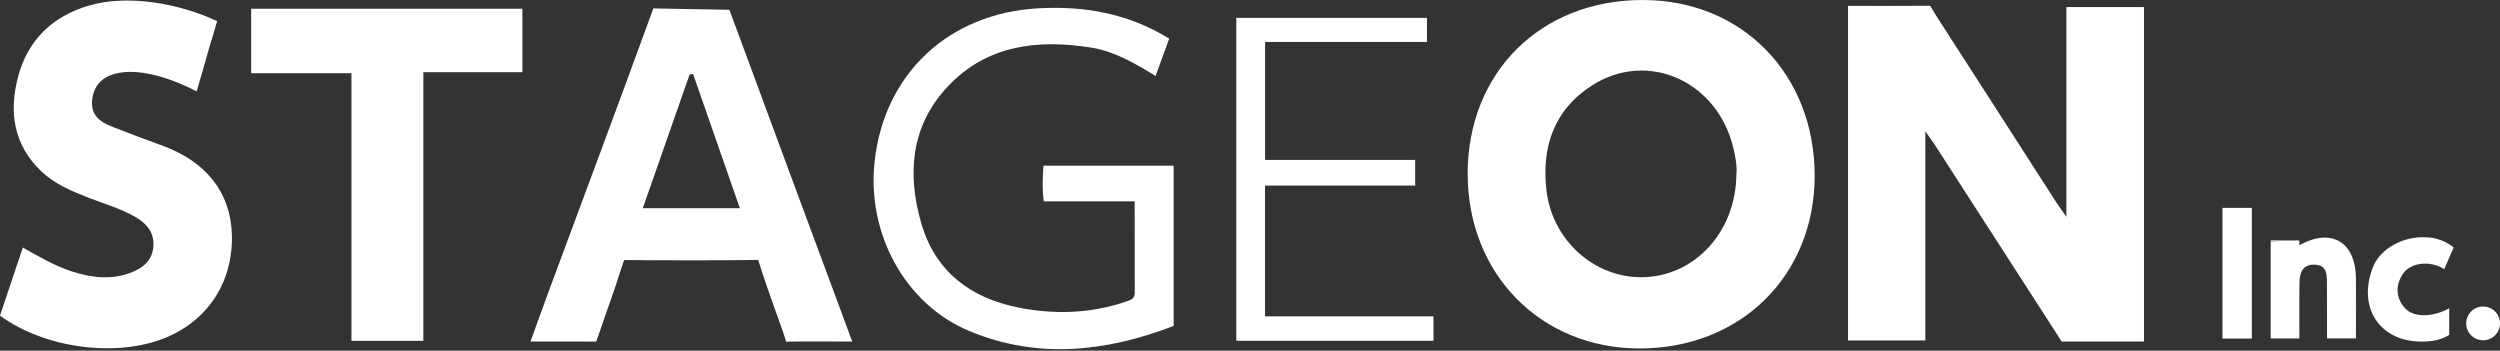 <svg width="221" height="31" viewBox="0 0 221 31" fill="none" xmlns="http://www.w3.org/2000/svg">
<rect x="0" y="0" width="221" height="31" fill="#333333" stroke="none"/>
<path d="M163.361 0.52C165.67 0.52 168.391 0.53 170.628 0.51L171.137 1.356C174.684 6.849 178.215 12.352 181.752 17.851C181.976 18.197 182.226 18.534 182.669 19.171V0.622H189.528V30.193C187.23 30.193 184.483 30.183 182.246 30.193L181.599 29.174C178.047 23.68 174.511 18.182 170.964 12.689C170.791 12.424 170.597 12.174 170.2 11.619V30.096H163.366V0.52H163.361Z" fill="white"/>
<path d="M129.739 15.359C129.75 6.39 136.206 -0.01 145.236 1.21541e-05C154.016 0.01 160.426 6.584 160.416 15.557C160.406 24.373 153.858 30.814 144.915 30.804C136.201 30.794 129.734 24.21 129.744 15.359H129.739ZM153.501 15.338C153.567 14.686 153.425 13.942 153.256 13.198C151.906 7.221 145.694 4.367 140.716 7.562C137.352 9.723 136.242 13.056 136.715 16.898C137.245 21.224 140.879 24.49 145.027 24.506C149.751 24.526 153.491 20.526 153.496 15.333L153.501 15.338Z" fill="white"/>
<path d="M0 27.904C0.673 25.892 1.325 23.945 2.018 21.881C3.501 22.717 4.866 23.522 6.39 24.006C8.128 24.562 9.865 24.765 11.618 24.083C12.668 23.675 13.458 23.002 13.56 21.805C13.657 20.617 13.015 19.802 12.046 19.226C10.727 18.447 9.249 18.034 7.832 17.479C6.329 16.892 4.836 16.276 3.654 15.145C1.182 12.796 0.775 9.87 1.605 6.757C2.466 3.531 4.658 1.432 7.837 0.499C11.369 -0.535 15.894 0.326 19.191 1.87L18.819 3.159C18.381 4.51 18.039 5.901 17.621 7.261L17.382 8.077C15.501 7.088 12.424 5.926 10.202 6.512C8.938 6.844 8.25 7.644 8.138 8.912C8.036 10.125 8.795 10.762 9.815 11.16C11.308 11.746 12.811 12.316 14.319 12.862C18.248 14.284 20.414 17.05 20.5 20.791C20.597 24.918 18.396 28.312 14.635 29.856C10.304 31.63 3.965 30.809 0 27.899L0 27.904Z" fill="white"/>
<path d="M75.346 30.193C73.486 30.193 71.188 30.167 69.496 30.203L69.221 29.342C68.589 27.553 67.927 25.775 67.341 23.971L67.025 22.977C63.758 23.033 58.438 23.018 55.172 22.987L54.856 23.92C54.291 25.77 53.592 27.584 52.981 29.423L52.701 30.198C51.009 30.183 48.792 30.193 46.891 30.193C47.503 28.516 48.048 26.988 48.614 25.464C51.671 17.224 54.749 8.999 57.756 0.744L64.472 0.866L64.773 1.661C68.258 11.104 71.759 20.546 75.341 30.198L75.346 30.193ZM61.267 6.538C61.165 6.553 61.063 6.569 60.961 6.584C59.59 10.503 58.219 14.421 56.823 18.406H65.404C63.993 14.355 62.627 10.447 61.267 6.538Z" fill="white"/>
<path d="M103.745 28.817C97.814 31.084 91.791 31.793 85.727 29.28C80.009 26.916 76.59 20.638 77.324 14.202C78.2 6.482 83.877 1.198 91.719 0.739C95.837 0.499 99.725 1.177 103.358 3.414C102.966 4.489 102.584 5.539 102.15 6.721C100.301 5.57 98.507 4.535 96.438 4.204C91.694 3.455 87.215 3.985 83.765 7.664C80.508 11.139 80.177 15.384 81.446 19.756C82.674 23.976 85.757 26.325 89.966 27.176C93.161 27.818 96.372 27.736 99.506 26.672C99.924 26.529 100.316 26.447 100.311 25.877C100.301 23.227 100.306 20.577 100.306 17.8H92.27C92.122 16.689 92.163 15.7 92.244 14.645H103.75V28.807L103.745 28.817Z" fill="white"/>
<path d="M37.419 30.132H31.069V6.472H22.203V0.77H46.178V6.385H37.424V30.137L37.419 30.132Z" fill="white"/>
<path d="M126.717 27.966V30.126H109.29V1.58H126.142V3.71H111.833V14.136H125.102V16.403H111.828V27.966H126.717Z" fill="white"/>
<path d="M203.266 29.795H203.261V28.302C203.266 28.802 203.266 29.296 203.266 29.795Z" fill="white"/>
<path d="M208.27 29.836V24.628C208.286 26.35 208.27 28.073 208.27 29.836Z" fill="white"/>
<path d="M216.511 27.247V29.601C216.123 29.851 215.629 30.07 214.809 30.157C210.676 30.59 208.261 27.451 209.774 23.604C210.431 21.932 212.49 20.898 214.36 20.974C214.386 20.974 214.416 20.974 214.442 20.979C215.965 21.005 216.903 21.881 216.903 21.881L216.067 23.792C214.788 22.967 213.04 23.237 212.404 24.225C211.767 25.209 211.772 26.223 212.521 27.155C213.26 28.083 214.992 28.098 216.511 27.247Z" fill="white"/>
<path d="M219.507 30.081C220.331 30.081 221 29.412 221 28.588C221 27.763 220.331 27.095 219.507 27.095C218.682 27.095 218.014 27.763 218.014 28.588C218.014 29.412 218.682 30.081 219.507 30.081Z" fill="white"/>
<path d="M199.063 18.375H196.469V29.928H199.063V18.375Z" fill="white"/>
<path d="M208.265 24.613V29.917H205.707V27.466C205.707 26.666 205.707 25.871 205.702 25.076C205.697 24.307 205.733 23.451 204.647 23.395C203.567 23.339 203.292 24.103 203.272 24.98C203.272 25.387 203.261 25.8 203.261 26.208V29.922H200.729V21.351C201.172 21.346 201.61 21.255 202.043 21.255H203.261V21.642C203.261 21.642 203.261 21.677 203.292 21.662C206.064 20.123 208.24 21.362 208.265 24.613Z" fill="white"/>
<path d="M202.043 21.254C201.61 21.254 201.172 21.346 200.729 21.351V21.254H202.043Z" fill="white"/>
</svg>
